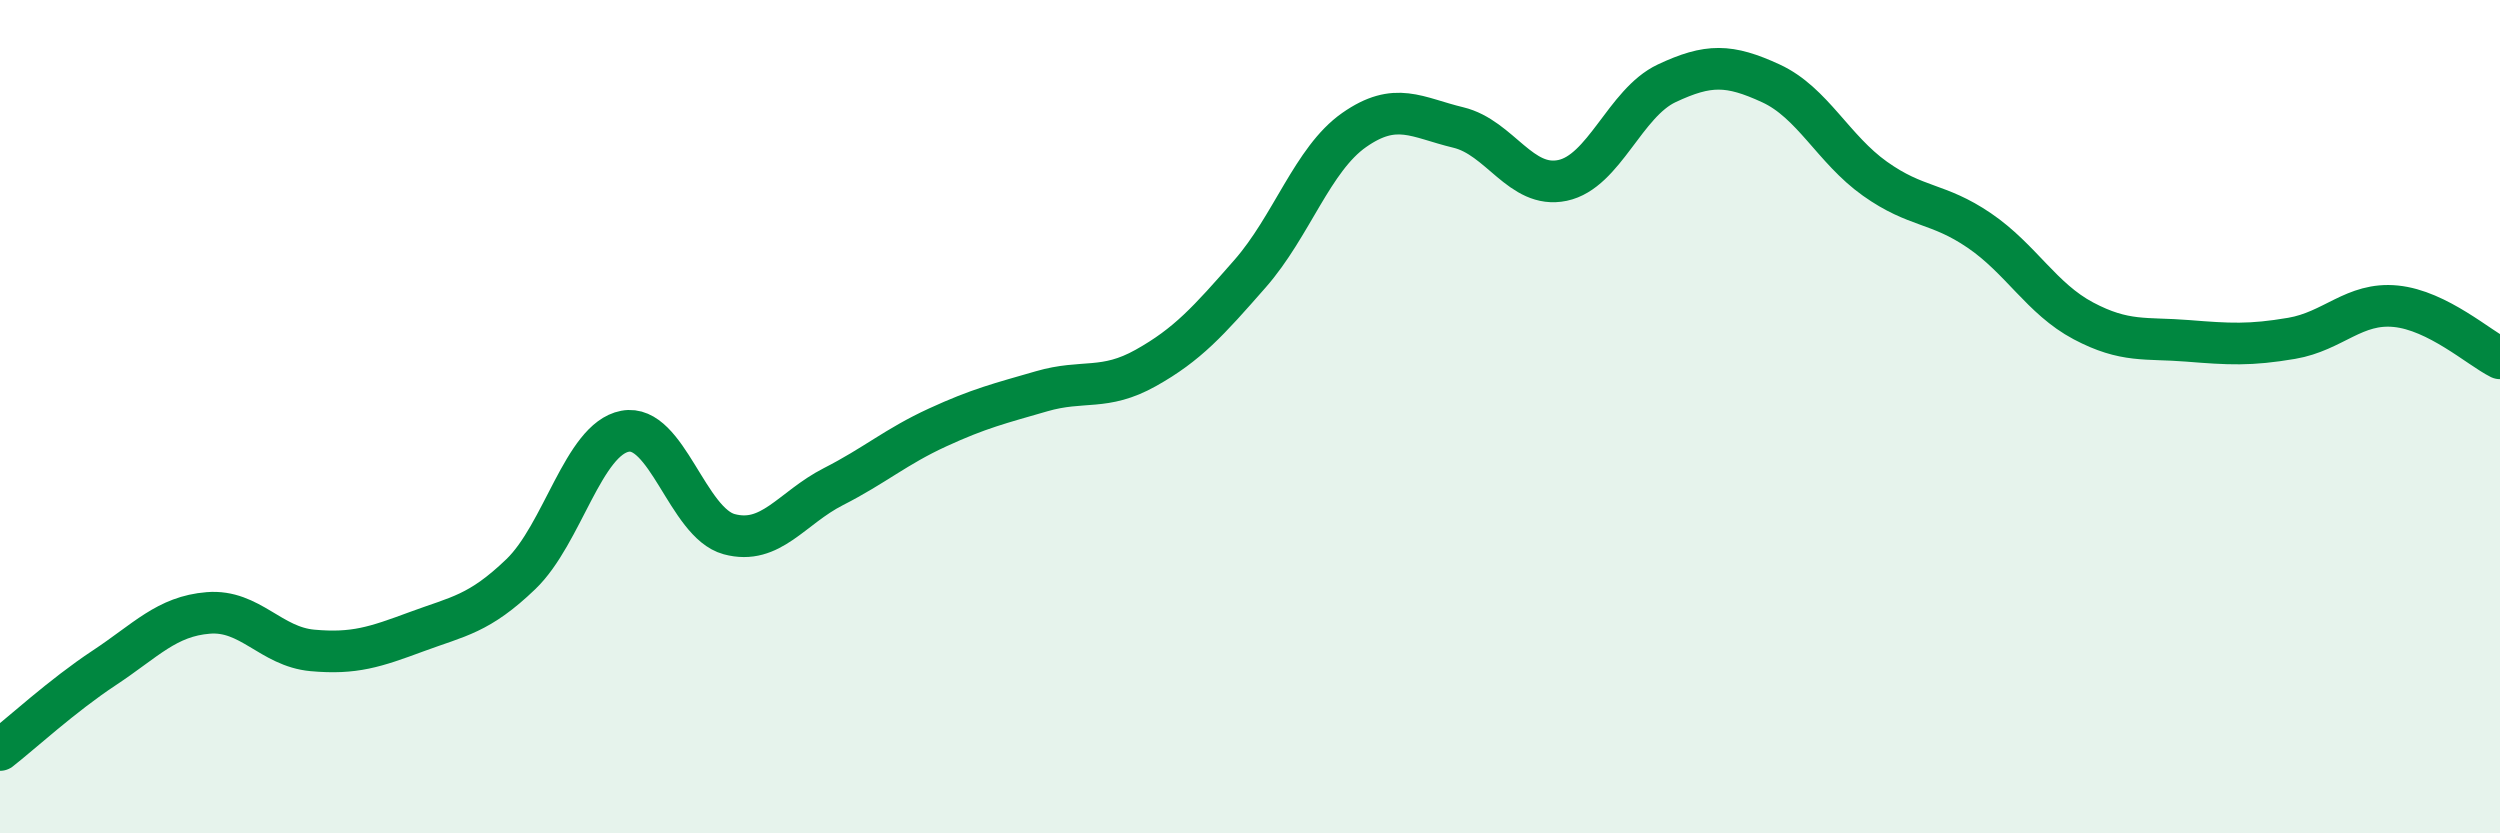 
    <svg width="60" height="20" viewBox="0 0 60 20" xmlns="http://www.w3.org/2000/svg">
      <path
        d="M 0,18 C 0.5,17.61 1.5,16.69 2.5,16.03 C 3.5,15.37 4,14.79 5,14.71 C 6,14.63 6.5,15.52 7.5,15.61 C 8.5,15.7 9,15.53 10,15.16 C 11,14.79 11.5,14.74 12.5,13.78 C 13.5,12.82 14,10.54 15,10.35 C 16,10.16 16.5,12.55 17.5,12.82 C 18.5,13.09 19,12.19 20,11.68 C 21,11.17 21.5,10.72 22.5,10.26 C 23.5,9.8 24,9.68 25,9.39 C 26,9.1 26.5,9.39 27.5,8.83 C 28.5,8.27 29,7.71 30,6.57 C 31,5.43 31.5,3.82 32.5,3.12 C 33.5,2.42 34,2.82 35,3.06 C 36,3.3 36.5,4.54 37.5,4.33 C 38.5,4.12 39,2.47 40,2 C 41,1.53 41.5,1.54 42.5,2 C 43.5,2.46 44,3.58 45,4.29 C 46,5 46.5,4.85 47.5,5.53 C 48.5,6.21 49,7.17 50,7.7 C 51,8.23 51.5,8.1 52.5,8.18 C 53.5,8.26 54,8.29 55,8.12 C 56,7.95 56.5,7.25 57.5,7.35 C 58.5,7.45 59.5,8.35 60,8.6L60 20L0 20Z"
        fill="#008740"
        opacity="0.1"
        stroke-linecap="round"
        stroke-linejoin="round"
      />
      <path
        d="M 0,18 C 0.5,17.61 1.5,16.69 2.5,16.03 C 3.5,15.37 4,14.79 5,14.71 C 6,14.63 6.5,15.52 7.5,15.61 C 8.5,15.7 9,15.53 10,15.16 C 11,14.79 11.5,14.74 12.5,13.78 C 13.5,12.82 14,10.54 15,10.35 C 16,10.16 16.5,12.55 17.5,12.82 C 18.5,13.09 19,12.19 20,11.68 C 21,11.17 21.5,10.72 22.5,10.26 C 23.5,9.8 24,9.68 25,9.39 C 26,9.1 26.5,9.39 27.5,8.83 C 28.5,8.27 29,7.71 30,6.57 C 31,5.43 31.5,3.82 32.5,3.12 C 33.5,2.42 34,2.82 35,3.06 C 36,3.3 36.5,4.54 37.5,4.33 C 38.5,4.12 39,2.47 40,2 C 41,1.53 41.5,1.54 42.5,2 C 43.5,2.46 44,3.58 45,4.29 C 46,5 46.5,4.85 47.5,5.53 C 48.5,6.21 49,7.17 50,7.7 C 51,8.23 51.5,8.1 52.5,8.18 C 53.5,8.26 54,8.29 55,8.12 C 56,7.95 56.5,7.25 57.5,7.35 C 58.5,7.45 59.5,8.35 60,8.6"
        stroke="#008740"
        stroke-width="1"
        fill="none"
        stroke-linecap="round"
        stroke-linejoin="round"
      />
    </svg>
  